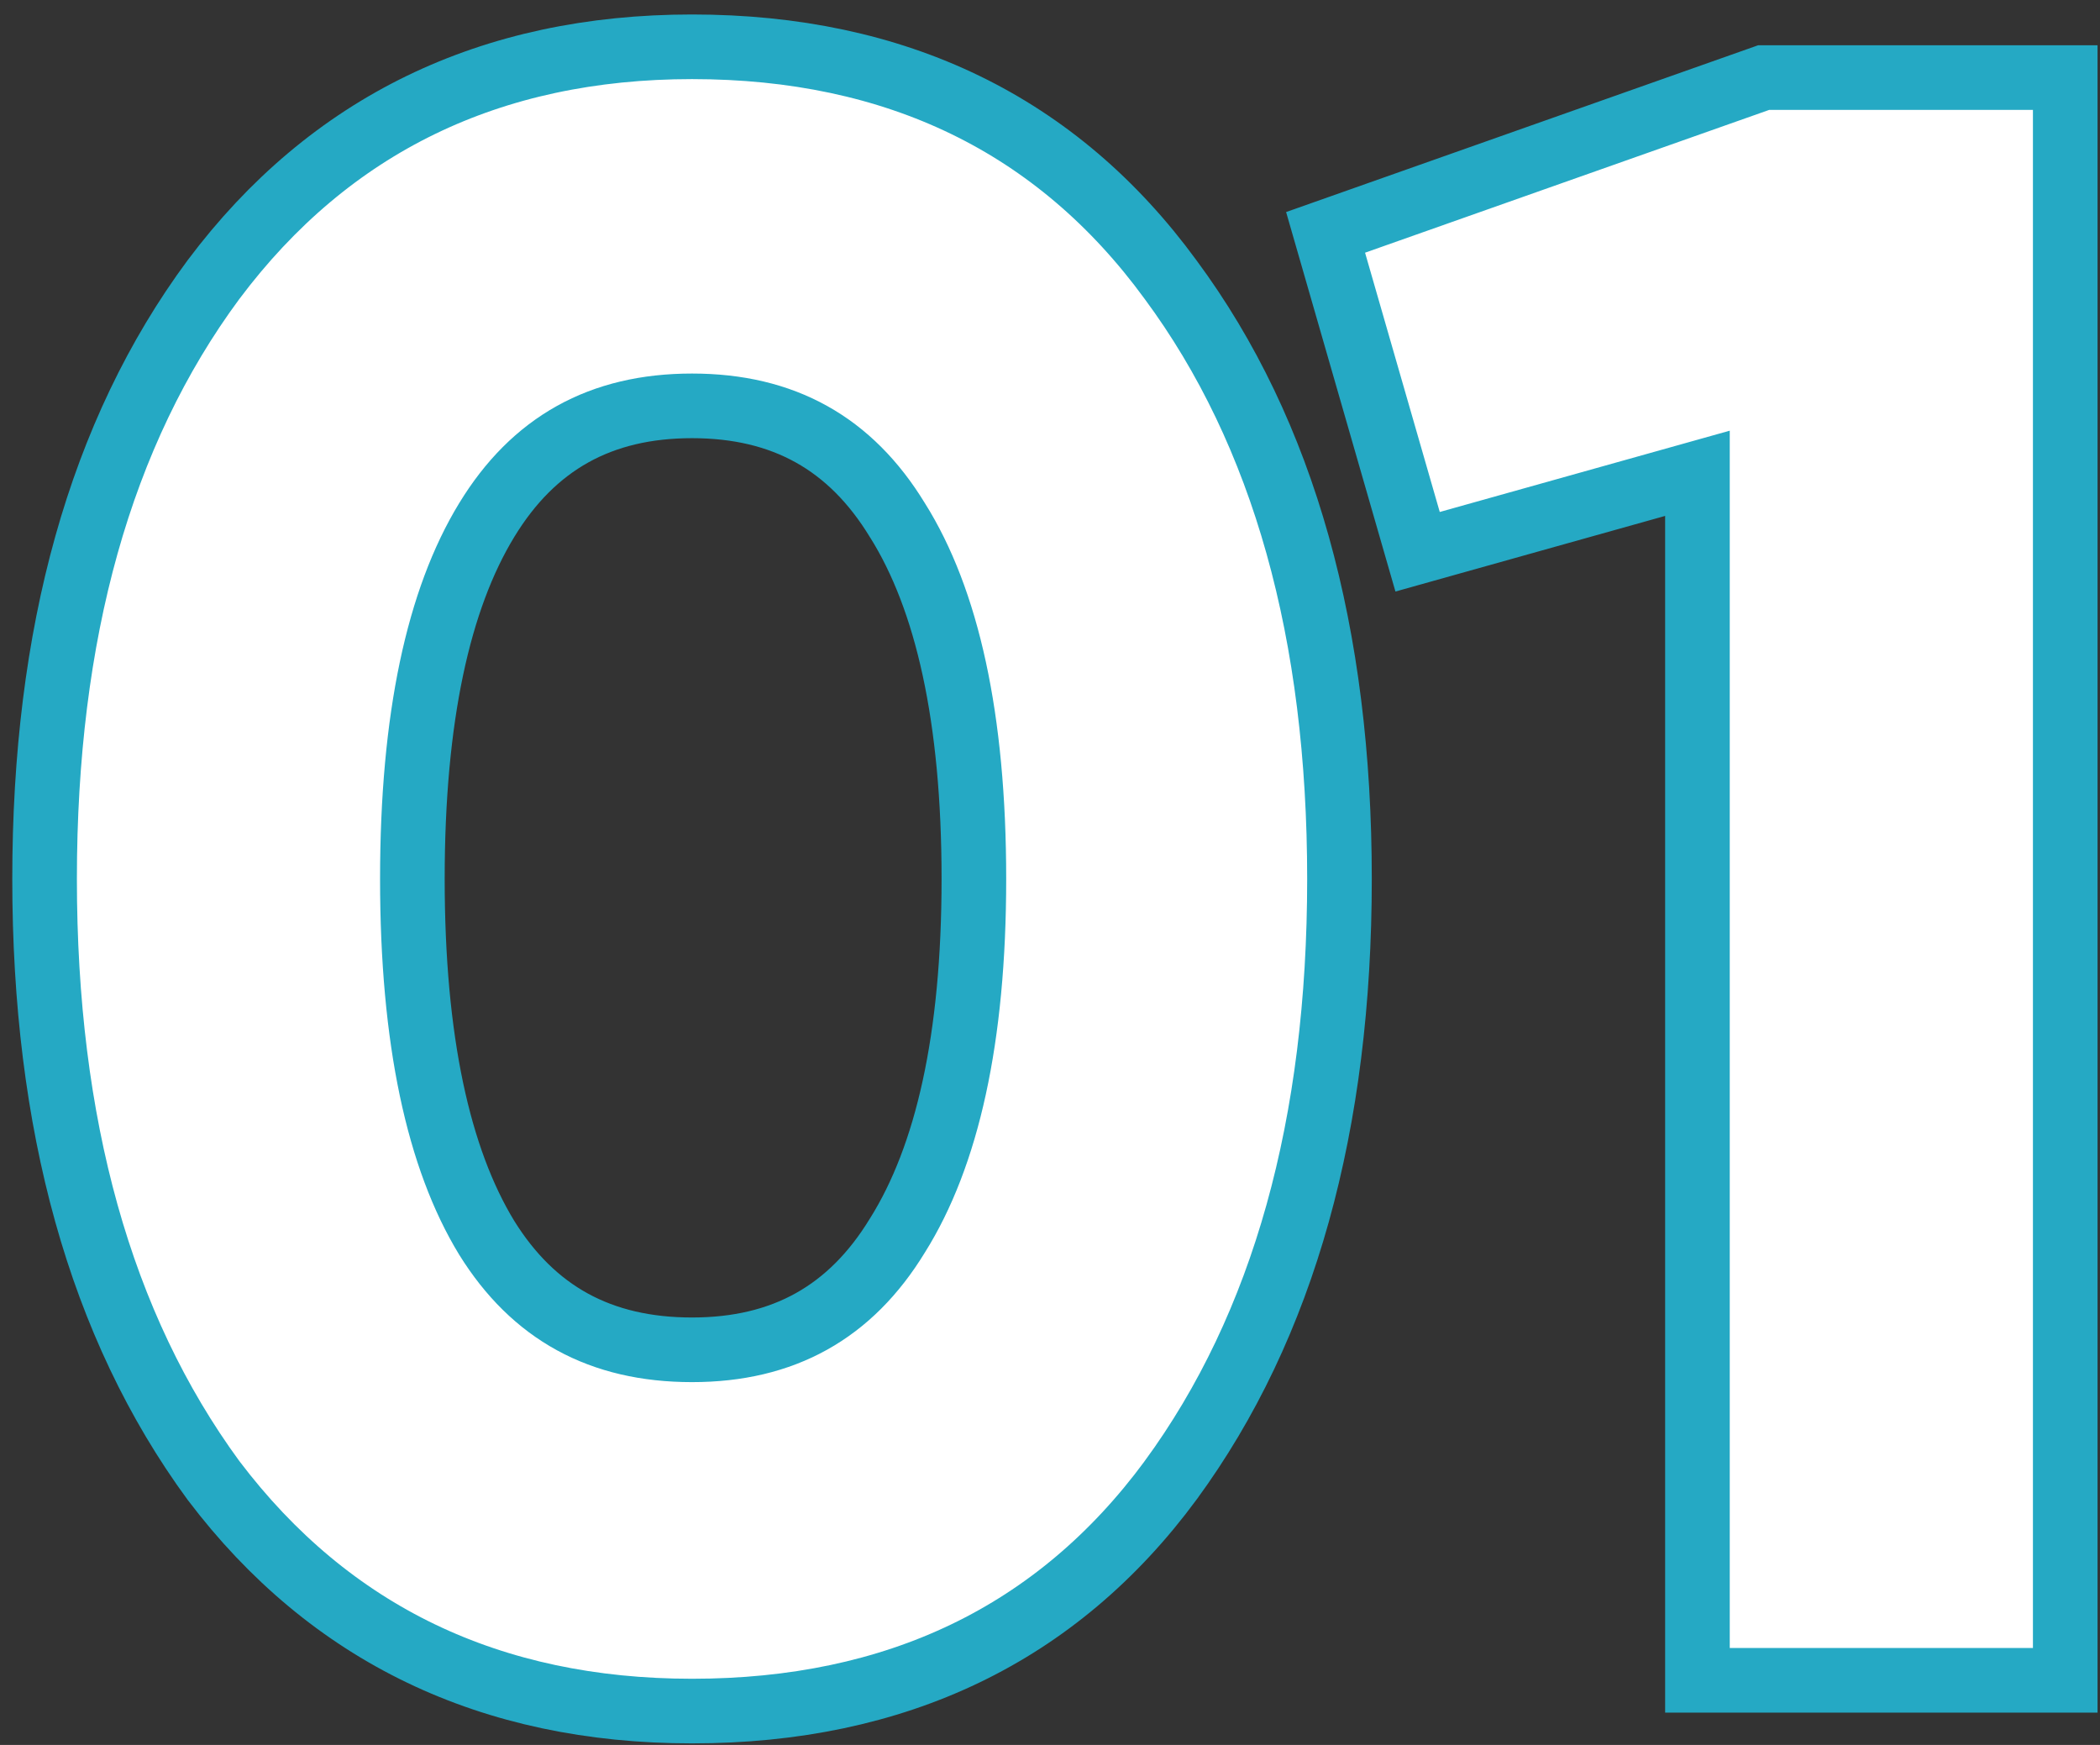 <svg width="65" height="54" viewBox="0 0 65 54" fill="none" xmlns="http://www.w3.org/2000/svg">
<rect x="0" y="0" width="65" height="54" fill="#333333" stroke="none"/>
<path d="M6.605 45.811L6.61 45.817L6.615 45.824C10.216 50.577 15.188 52.952 21.42 52.952C27.737 52.952 32.718 50.58 36.233 45.813L36.234 45.811C39.749 41.014 41.46 34.781 41.46 27.2C41.46 19.62 39.75 13.408 36.234 8.656C32.72 3.844 27.74 1.448 21.42 1.448C15.184 1.448 10.211 3.849 6.612 8.648L6.612 8.648L6.608 8.653C3.091 13.406 1.38 19.619 1.38 27.2C1.38 34.781 3.091 41.014 6.605 45.811ZM27.774 16.093L27.774 16.093L27.781 16.103C29.315 18.549 30.144 22.207 30.144 27.2C30.144 32.145 29.315 35.781 27.781 38.228L27.781 38.228L27.774 38.239C26.327 40.611 24.25 41.772 21.42 41.772C18.583 41.772 16.508 40.628 15.064 38.304C13.571 35.855 12.764 32.194 12.764 27.2C12.764 22.203 13.572 18.541 15.066 16.093C16.513 13.72 18.59 12.56 21.42 12.56C24.25 12.56 26.327 13.72 27.774 16.093ZM41.919 6.877L41.03 7.191L41.291 8.097L43.603 16.121L43.878 17.075L44.834 16.807L52.54 14.647V51V52H53.54H62.924H63.924V51V3.4V2.4H62.924H54.764H54.592L54.431 2.457L41.919 6.877Z" fill="white" stroke="#25A9C4" stroke-width="2"/>
</svg>
